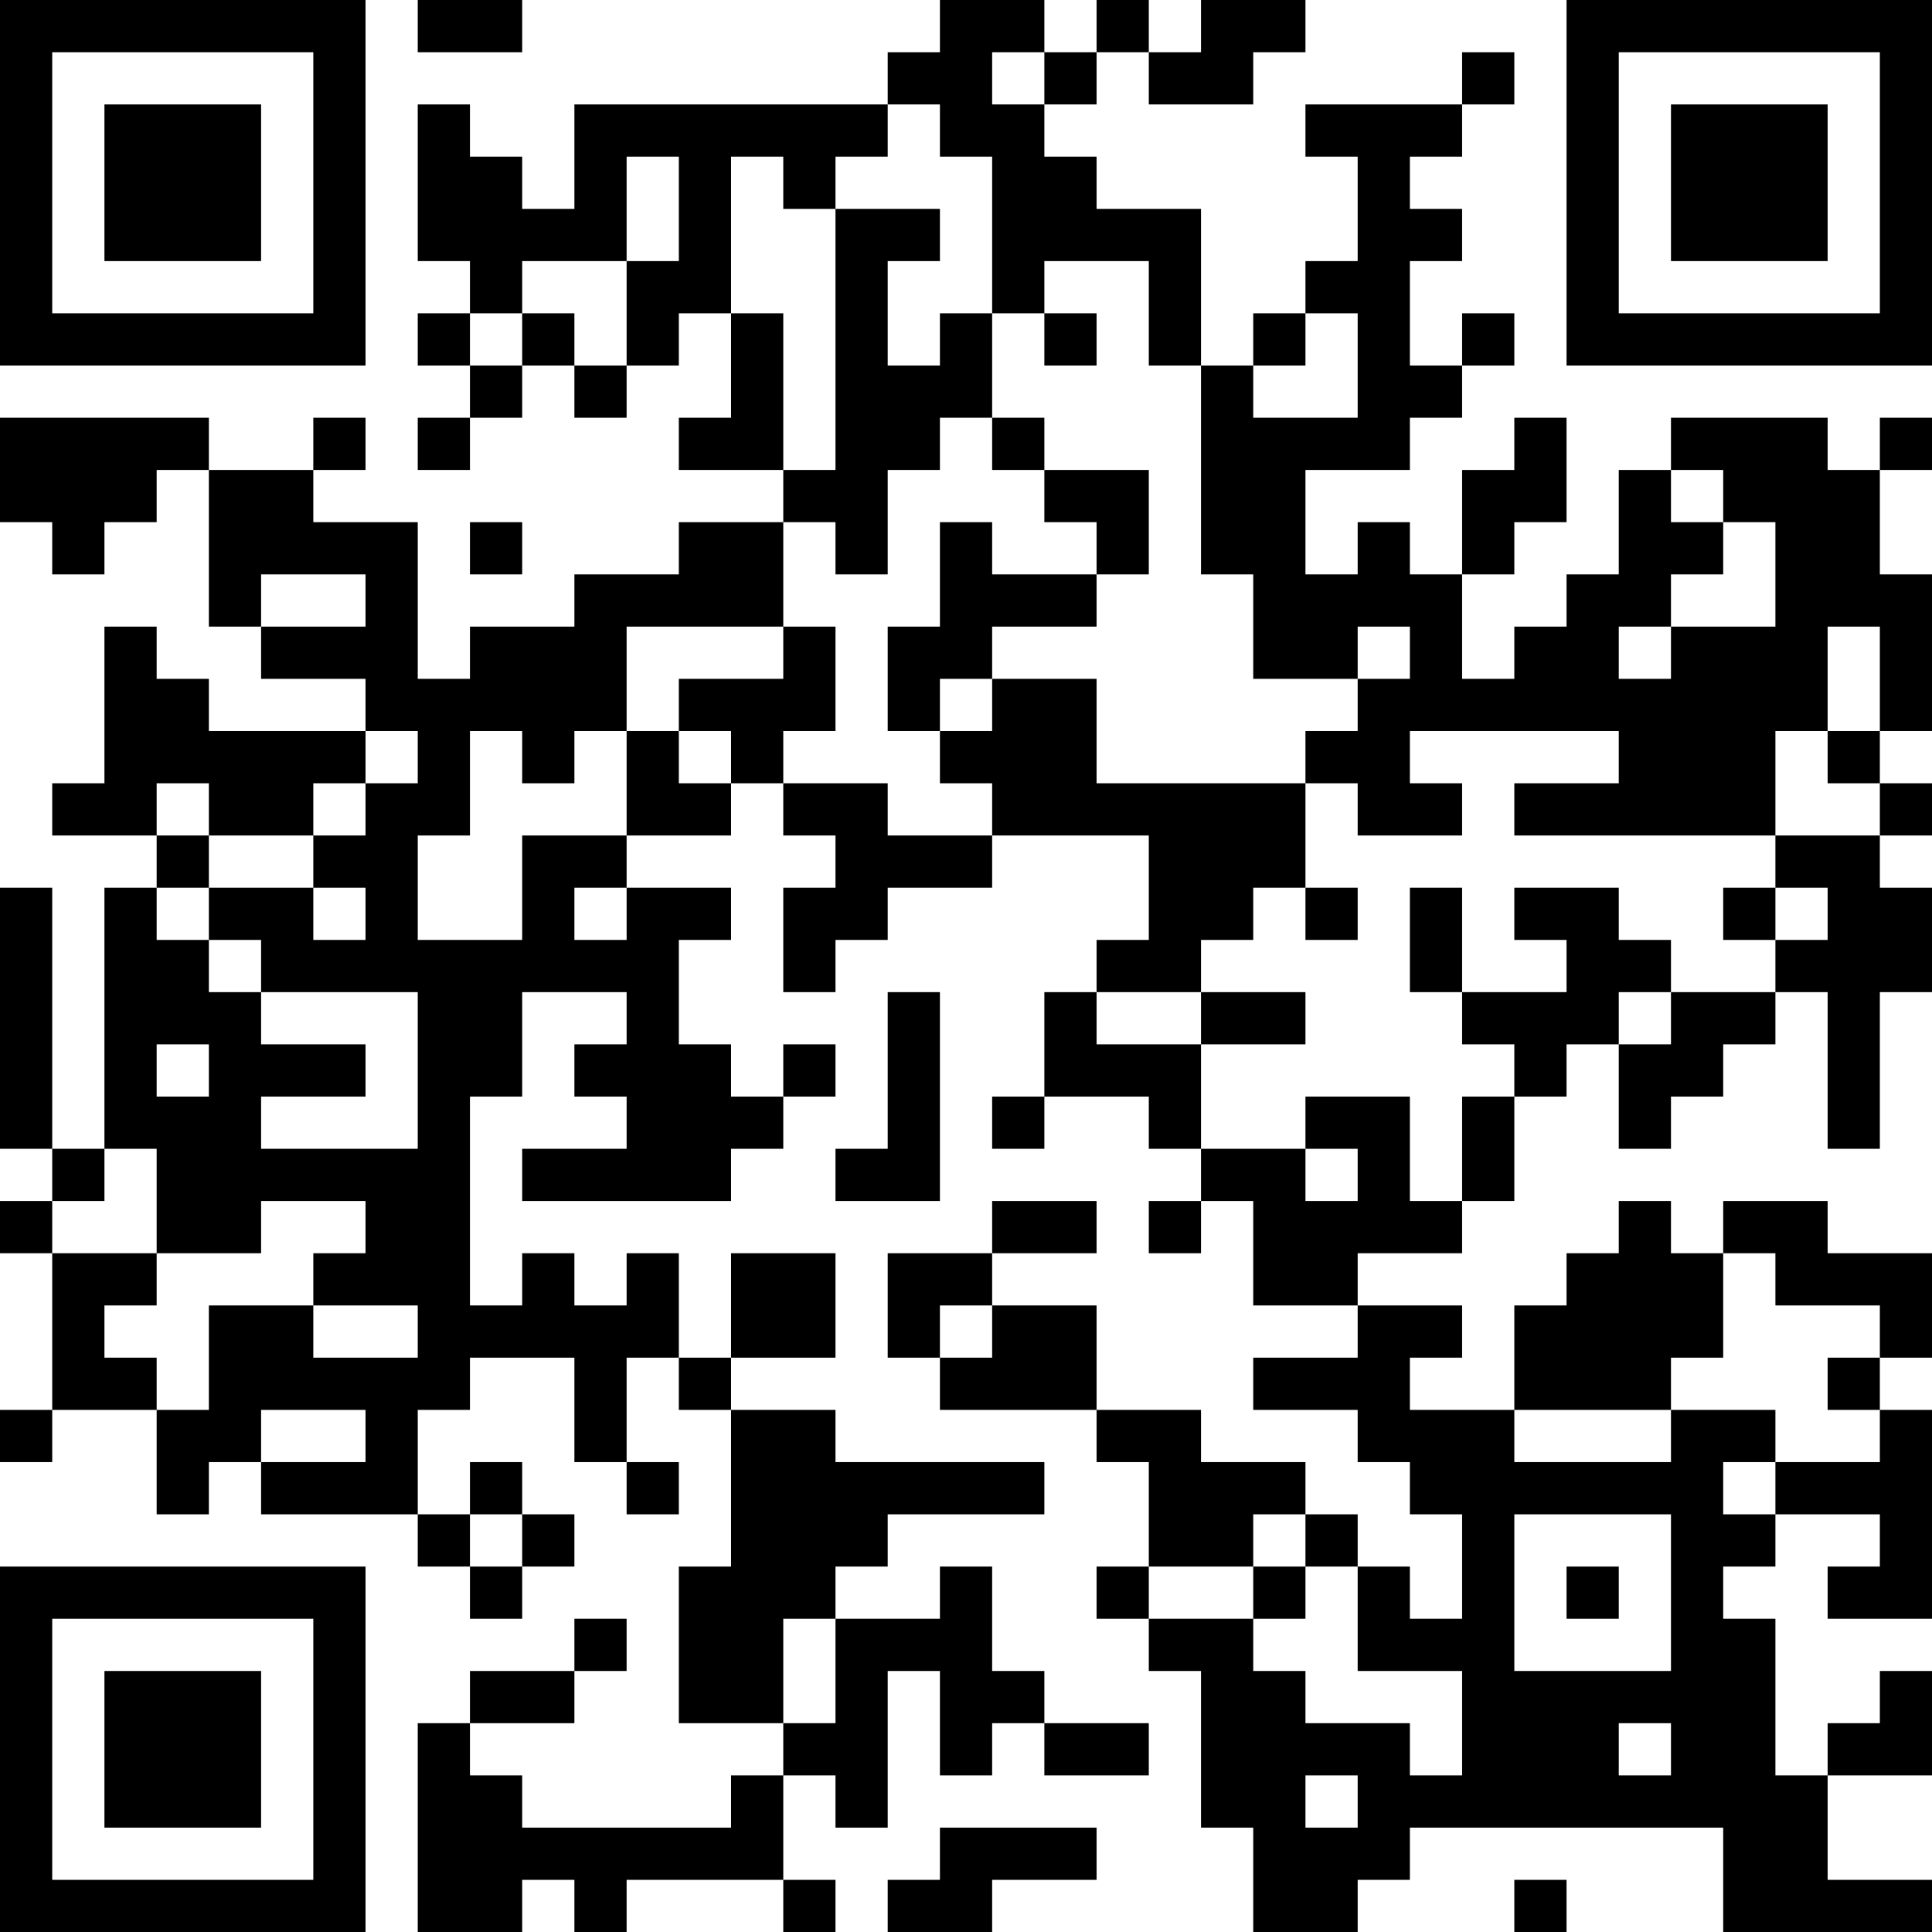 <?xml version="1.0" encoding="UTF-8"?>
<svg xmlns="http://www.w3.org/2000/svg" version="1.1" width="250" height="250" viewBox="0 0 250 250"><rect x="0" y="0" width="250" height="250" fill="#ffffff"/><g transform="scale(6.757)"><g transform="translate(0,0)"><path fill-rule="evenodd" d="M8 0L8 1L10 1L10 0ZM18 0L18 1L17 1L17 2L11 2L11 4L10 4L10 3L9 3L9 2L8 2L8 5L9 5L9 6L8 6L8 7L9 7L9 8L8 8L8 9L9 9L9 8L10 8L10 7L11 7L11 8L12 8L12 7L13 7L13 6L14 6L14 8L13 8L13 9L15 9L15 10L13 10L13 11L11 11L11 12L9 12L9 13L8 13L8 10L6 10L6 9L7 9L7 8L6 8L6 9L4 9L4 8L0 8L0 10L1 10L1 11L2 11L2 10L3 10L3 9L4 9L4 12L5 12L5 13L7 13L7 14L4 14L4 13L3 13L3 12L2 12L2 15L1 15L1 16L3 16L3 17L2 17L2 22L1 22L1 17L0 17L0 22L1 22L1 23L0 23L0 24L1 24L1 27L0 27L0 28L1 28L1 27L3 27L3 29L4 29L4 28L5 28L5 29L8 29L8 30L9 30L9 31L10 31L10 30L11 30L11 29L10 29L10 28L9 28L9 29L8 29L8 27L9 27L9 26L11 26L11 28L12 28L12 29L13 29L13 28L12 28L12 26L13 26L13 27L14 27L14 30L13 30L13 33L15 33L15 34L14 34L14 35L10 35L10 34L9 34L9 33L11 33L11 32L12 32L12 31L11 31L11 32L9 32L9 33L8 33L8 37L10 37L10 36L11 36L11 37L12 37L12 36L15 36L15 37L16 37L16 36L15 36L15 34L16 34L16 35L17 35L17 32L18 32L18 34L19 34L19 33L20 33L20 34L22 34L22 33L20 33L20 32L19 32L19 30L18 30L18 31L16 31L16 30L17 30L17 29L20 29L20 28L16 28L16 27L14 27L14 26L16 26L16 24L14 24L14 26L13 26L13 24L12 24L12 25L11 25L11 24L10 24L10 25L9 25L9 21L10 21L10 19L12 19L12 20L11 20L11 21L12 21L12 22L10 22L10 23L14 23L14 22L15 22L15 21L16 21L16 20L15 20L15 21L14 21L14 20L13 20L13 18L14 18L14 17L12 17L12 16L14 16L14 15L15 15L15 16L16 16L16 17L15 17L15 19L16 19L16 18L17 18L17 17L19 17L19 16L22 16L22 18L21 18L21 19L20 19L20 21L19 21L19 22L20 22L20 21L22 21L22 22L23 22L23 23L22 23L22 24L23 24L23 23L24 23L24 25L26 25L26 26L24 26L24 27L26 27L26 28L27 28L27 29L28 29L28 31L27 31L27 30L26 30L26 29L25 29L25 28L23 28L23 27L21 27L21 25L19 25L19 24L21 24L21 23L19 23L19 24L17 24L17 26L18 26L18 27L21 27L21 28L22 28L22 30L21 30L21 31L22 31L22 32L23 32L23 35L24 35L24 37L26 37L26 36L27 36L27 35L33 35L33 37L37 37L37 36L35 36L35 34L37 34L37 32L36 32L36 33L35 33L35 34L34 34L34 31L33 31L33 30L34 30L34 29L36 29L36 30L35 30L35 31L37 31L37 27L36 27L36 26L37 26L37 24L35 24L35 23L33 23L33 24L32 24L32 23L31 23L31 24L30 24L30 25L29 25L29 27L27 27L27 26L28 26L28 25L26 25L26 24L28 24L28 23L29 23L29 21L30 21L30 20L31 20L31 22L32 22L32 21L33 21L33 20L34 20L34 19L35 19L35 22L36 22L36 19L37 19L37 17L36 17L36 16L37 16L37 15L36 15L36 14L37 14L37 11L36 11L36 9L37 9L37 8L36 8L36 9L35 9L35 8L32 8L32 9L31 9L31 11L30 11L30 12L29 12L29 13L28 13L28 11L29 11L29 10L30 10L30 8L29 8L29 9L28 9L28 11L27 11L27 10L26 10L26 11L25 11L25 9L27 9L27 8L28 8L28 7L29 7L29 6L28 6L28 7L27 7L27 5L28 5L28 4L27 4L27 3L28 3L28 2L29 2L29 1L28 1L28 2L25 2L25 3L26 3L26 5L25 5L25 6L24 6L24 7L23 7L23 4L21 4L21 3L20 3L20 2L21 2L21 1L22 1L22 2L24 2L24 1L25 1L25 0L23 0L23 1L22 1L22 0L21 0L21 1L20 1L20 0ZM19 1L19 2L20 2L20 1ZM17 2L17 3L16 3L16 4L15 4L15 3L14 3L14 6L15 6L15 9L16 9L16 4L18 4L18 5L17 5L17 7L18 7L18 6L19 6L19 8L18 8L18 9L17 9L17 11L16 11L16 10L15 10L15 12L12 12L12 14L11 14L11 15L10 15L10 14L9 14L9 16L8 16L8 18L10 18L10 16L12 16L12 14L13 14L13 15L14 15L14 14L13 14L13 13L15 13L15 12L16 12L16 14L15 14L15 15L17 15L17 16L19 16L19 15L18 15L18 14L19 14L19 13L21 13L21 15L25 15L25 17L24 17L24 18L23 18L23 19L21 19L21 20L23 20L23 22L25 22L25 23L26 23L26 22L25 22L25 21L27 21L27 23L28 23L28 21L29 21L29 20L28 20L28 19L30 19L30 18L29 18L29 17L31 17L31 18L32 18L32 19L31 19L31 20L32 20L32 19L34 19L34 18L35 18L35 17L34 17L34 16L36 16L36 15L35 15L35 14L36 14L36 12L35 12L35 14L34 14L34 16L29 16L29 15L31 15L31 14L27 14L27 15L28 15L28 16L26 16L26 15L25 15L25 14L26 14L26 13L27 13L27 12L26 12L26 13L24 13L24 11L23 11L23 7L22 7L22 5L20 5L20 6L19 6L19 3L18 3L18 2ZM12 3L12 5L10 5L10 6L9 6L9 7L10 7L10 6L11 6L11 7L12 7L12 5L13 5L13 3ZM20 6L20 7L21 7L21 6ZM25 6L25 7L24 7L24 8L26 8L26 6ZM19 8L19 9L20 9L20 10L21 10L21 11L19 11L19 10L18 10L18 12L17 12L17 14L18 14L18 13L19 13L19 12L21 12L21 11L22 11L22 9L20 9L20 8ZM32 9L32 10L33 10L33 11L32 11L32 12L31 12L31 13L32 13L32 12L34 12L34 10L33 10L33 9ZM9 10L9 11L10 11L10 10ZM5 11L5 12L7 12L7 11ZM7 14L7 15L6 15L6 16L4 16L4 15L3 15L3 16L4 16L4 17L3 17L3 18L4 18L4 19L5 19L5 20L7 20L7 21L5 21L5 22L8 22L8 19L5 19L5 18L4 18L4 17L6 17L6 18L7 18L7 17L6 17L6 16L7 16L7 15L8 15L8 14ZM11 17L11 18L12 18L12 17ZM25 17L25 18L26 18L26 17ZM27 17L27 19L28 19L28 17ZM33 17L33 18L34 18L34 17ZM17 19L17 22L16 22L16 23L18 23L18 19ZM23 19L23 20L25 20L25 19ZM3 20L3 21L4 21L4 20ZM2 22L2 23L1 23L1 24L3 24L3 25L2 25L2 26L3 26L3 27L4 27L4 25L6 25L6 26L8 26L8 25L6 25L6 24L7 24L7 23L5 23L5 24L3 24L3 22ZM33 24L33 26L32 26L32 27L29 27L29 28L32 28L32 27L34 27L34 28L33 28L33 29L34 29L34 28L36 28L36 27L35 27L35 26L36 26L36 25L34 25L34 24ZM18 25L18 26L19 26L19 25ZM5 27L5 28L7 28L7 27ZM9 29L9 30L10 30L10 29ZM24 29L24 30L22 30L22 31L24 31L24 32L25 32L25 33L27 33L27 34L28 34L28 32L26 32L26 30L25 30L25 29ZM29 29L29 32L32 32L32 29ZM24 30L24 31L25 31L25 30ZM30 30L30 31L31 31L31 30ZM15 31L15 33L16 33L16 31ZM31 33L31 34L32 34L32 33ZM25 34L25 35L26 35L26 34ZM18 35L18 36L17 36L17 37L19 37L19 36L21 36L21 35ZM29 36L29 37L30 37L30 36ZM0 0L0 7L7 7L7 0ZM1 1L1 6L6 6L6 1ZM2 2L2 5L5 5L5 2ZM30 0L30 7L37 7L37 0ZM31 1L31 6L36 6L36 1ZM32 2L32 5L35 5L35 2ZM0 30L0 37L7 37L7 30ZM1 31L1 36L6 36L6 31ZM2 32L2 35L5 35L5 32Z" fill="#000000"/></g></g></svg>
